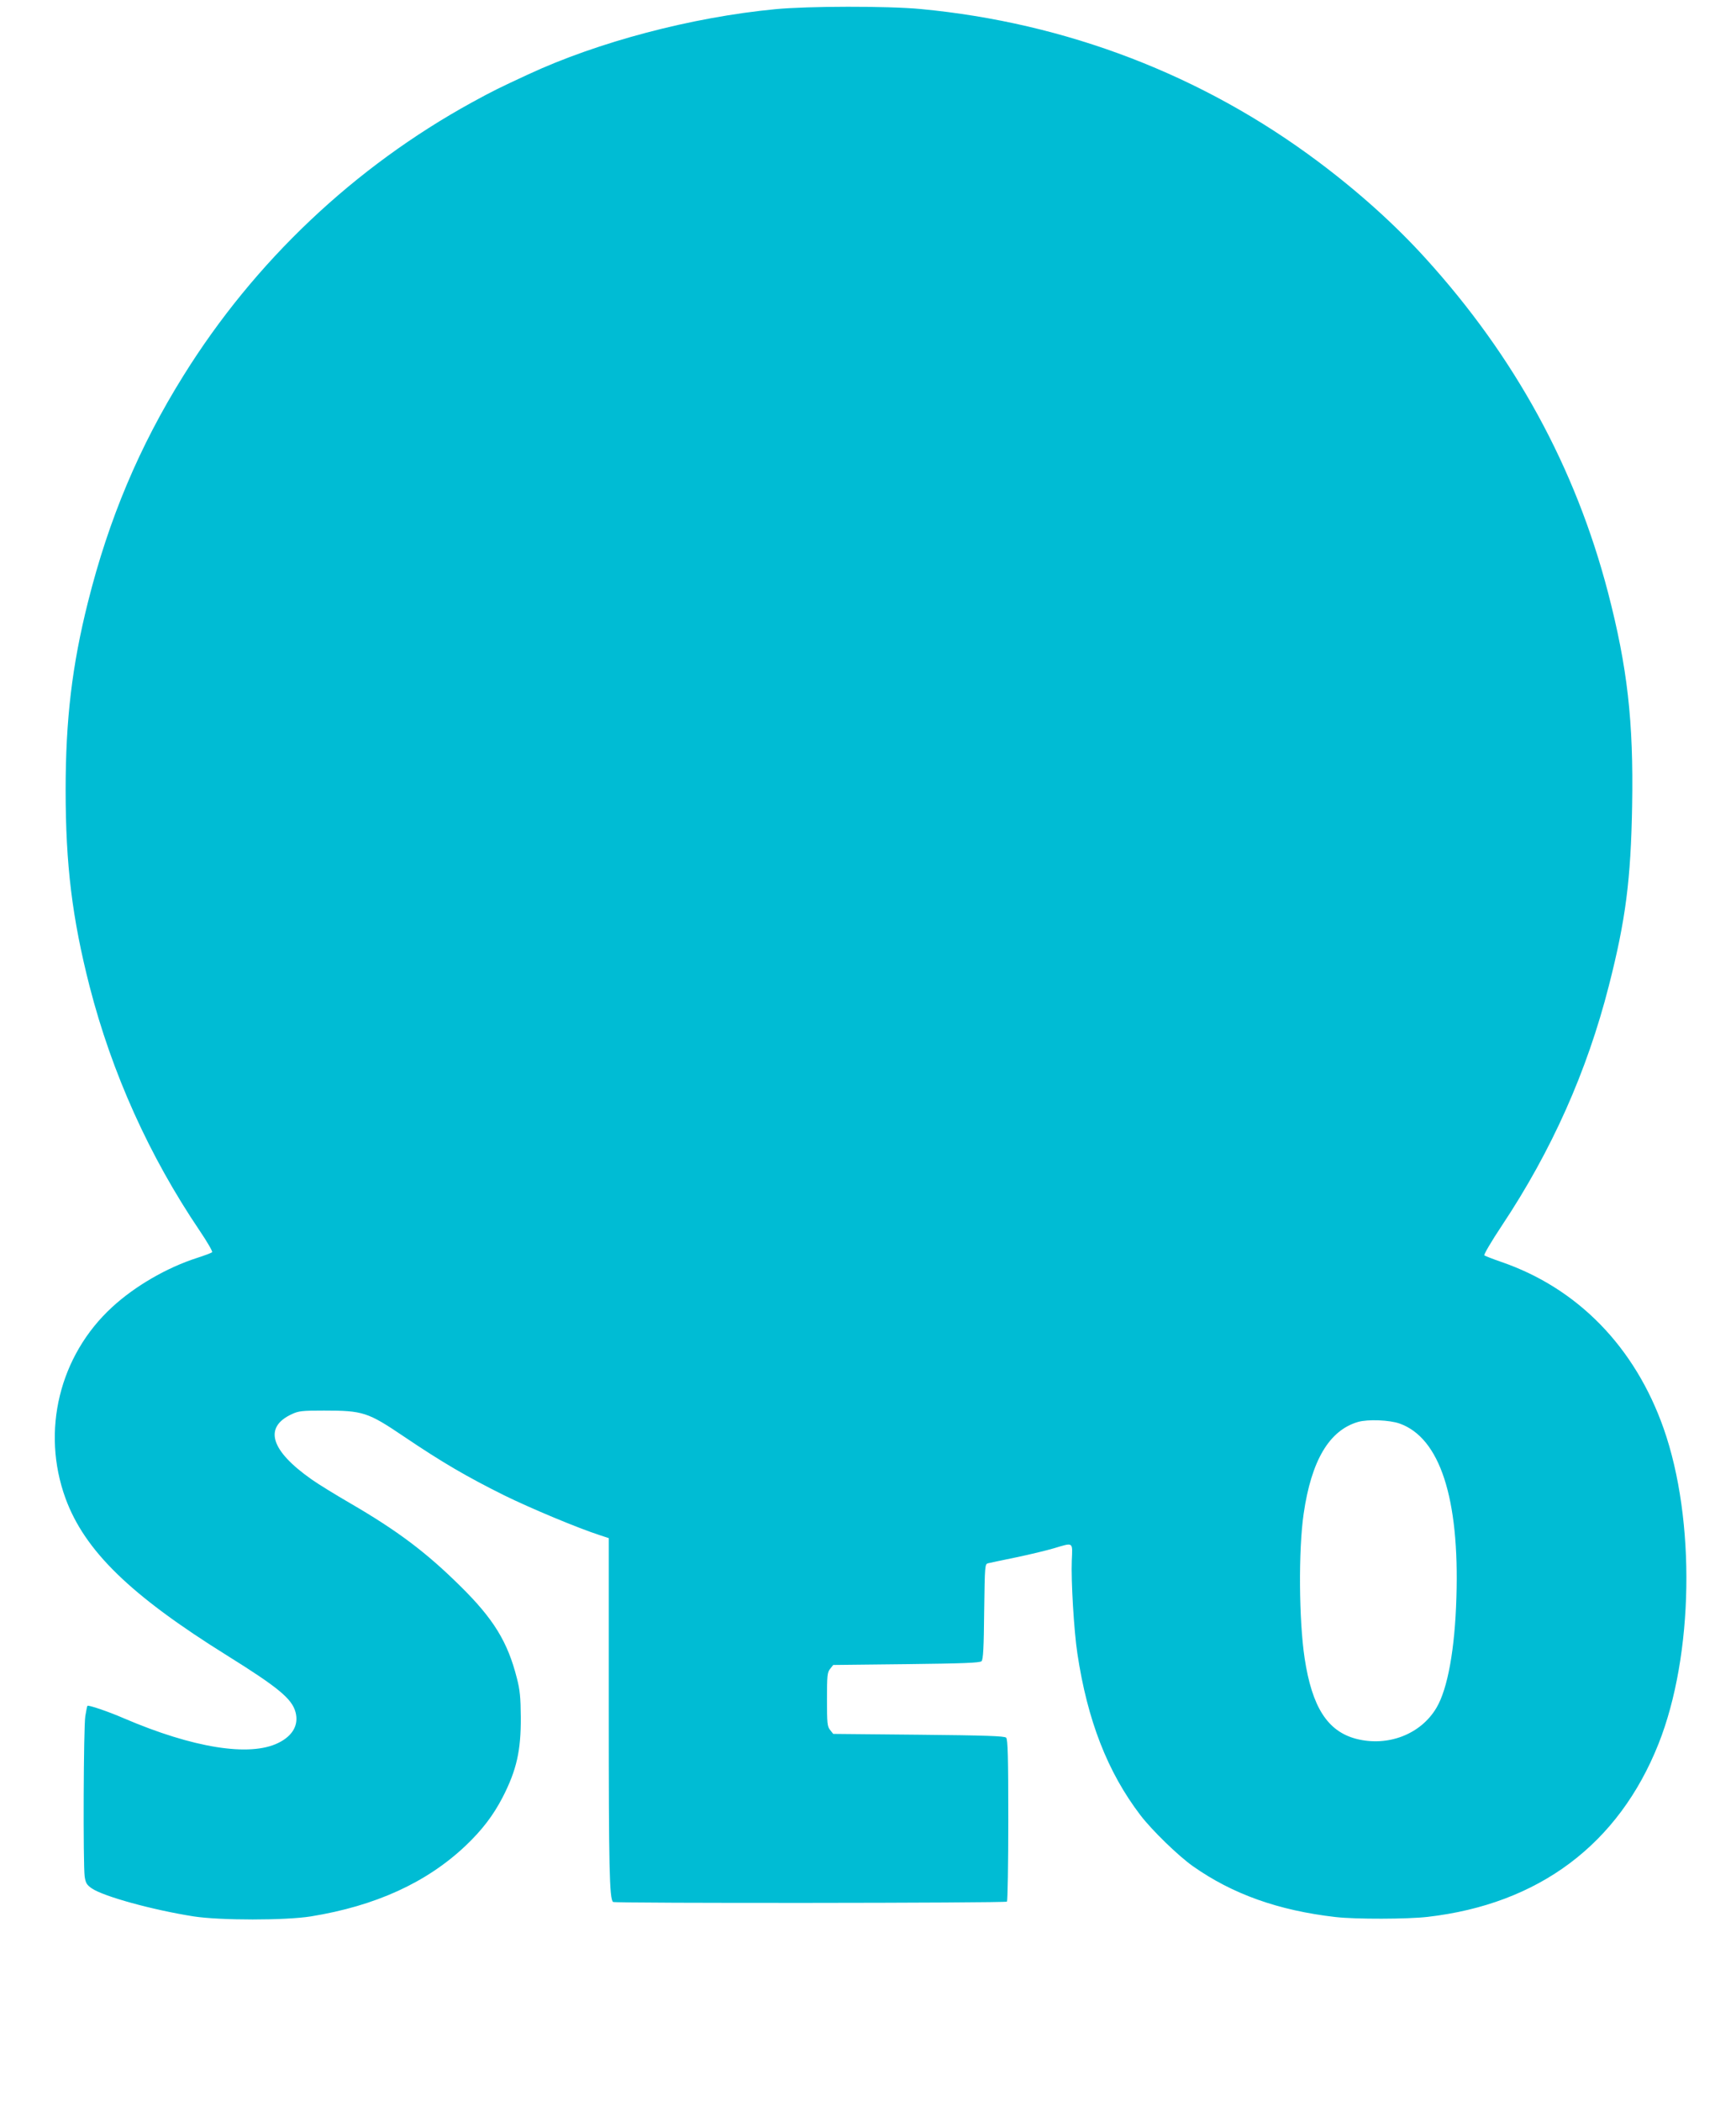 <?xml version="1.0" standalone="no"?>
<!DOCTYPE svg PUBLIC "-//W3C//DTD SVG 20010904//EN"
 "http://www.w3.org/TR/2001/REC-SVG-20010904/DTD/svg10.dtd">
<svg version="1.0" xmlns="http://www.w3.org/2000/svg"
 width="1058pt" height="1280pt" viewBox="0 0 1058 1280"
 preserveAspectRatio="xMidYMid meet">
<g transform="translate(0,1280) scale(0.1,-0.1)"
fill="#00bcd4" stroke="none">
<path d="M4725 12744 c-511 -49 -1081 -200 -1505 -397 -177 -82 -212 -99 -342
-170 -718 -394 -1327 -970 -1760 -1666 -269 -431 -455 -873 -582 -1380 -97
-386 -136 -716 -136 -1145 0 -456 40 -781 146 -1196 136 -529 364 -1035 671
-1489 46 -68 80 -127 76 -131 -4 -4 -46 -20 -93 -35 -183 -59 -377 -171 -517
-300 -321 -295 -433 -754 -284 -1164 117 -320 395 -591 986 -959 311 -194 394
-263 416 -344 21 -78 -17 -145 -105 -188 -174 -86 -519 -31 -941 150 -99 43
-216 82 -222 76 -2 -2 -8 -30 -13 -62 -11 -65 -14 -904 -4 -978 6 -40 13 -51
43 -72 73 -50 373 -132 621 -171 162 -25 559 -25 715 0 394 64 705 206 942
430 102 97 169 185 227 297 84 164 111 282 110 485 -1 122 -5 167 -24 240 -56
221 -142 361 -344 560 -209 207 -384 338 -671 505 -88 51 -194 116 -235 145
-251 176 -295 318 -122 398 42 20 64 22 197 22 237 0 266 -9 488 -159 234
-158 384 -245 609 -357 165 -81 450 -200 586 -244 l52 -17 0 -1046 c0 -960 4
-1150 26 -1171 9 -9 2391 -7 2401 2 4 5 8 229 8 497 0 388 -3 492 -13 502 -10
10 -125 14 -533 18 l-521 5 -19 24 c-17 21 -19 41 -19 186 0 145 2 165 19 186
l19 24 446 5 c346 4 448 8 458 18 10 10 14 82 16 303 4 287 4 289 25 294 12 3
89 19 171 36 82 17 185 42 229 55 121 36 114 41 109 -75 -5 -120 13 -428 34
-566 61 -407 184 -723 384 -985 70 -92 232 -249 320 -311 241 -170 521 -270
870 -310 123 -14 439 -13 560 1 679 78 1165 443 1408 1055 214 539 227 1363
31 1921 -175 497 -524 855 -990 1015 -52 18 -98 36 -103 40 -4 4 43 85 107
181 304 457 519 940 652 1461 103 403 134 647 142 1098 9 515 -29 844 -147
1299 -199 762 -567 1436 -1113 2037 -183 202 -405 402 -652 587 -706 529
-1536 847 -2424 931 -204 19 -687 18 -886 -1z m3805 -8618 c245 -87 365 -454
346 -1059 -9 -314 -53 -557 -121 -672 -95 -162 -296 -240 -490 -190 -175 46
-269 194 -314 491 -35 233 -38 660 -6 880 47 325 156 509 332 560 60 17 191
12 253 -10z"/>
</g>
</svg>
